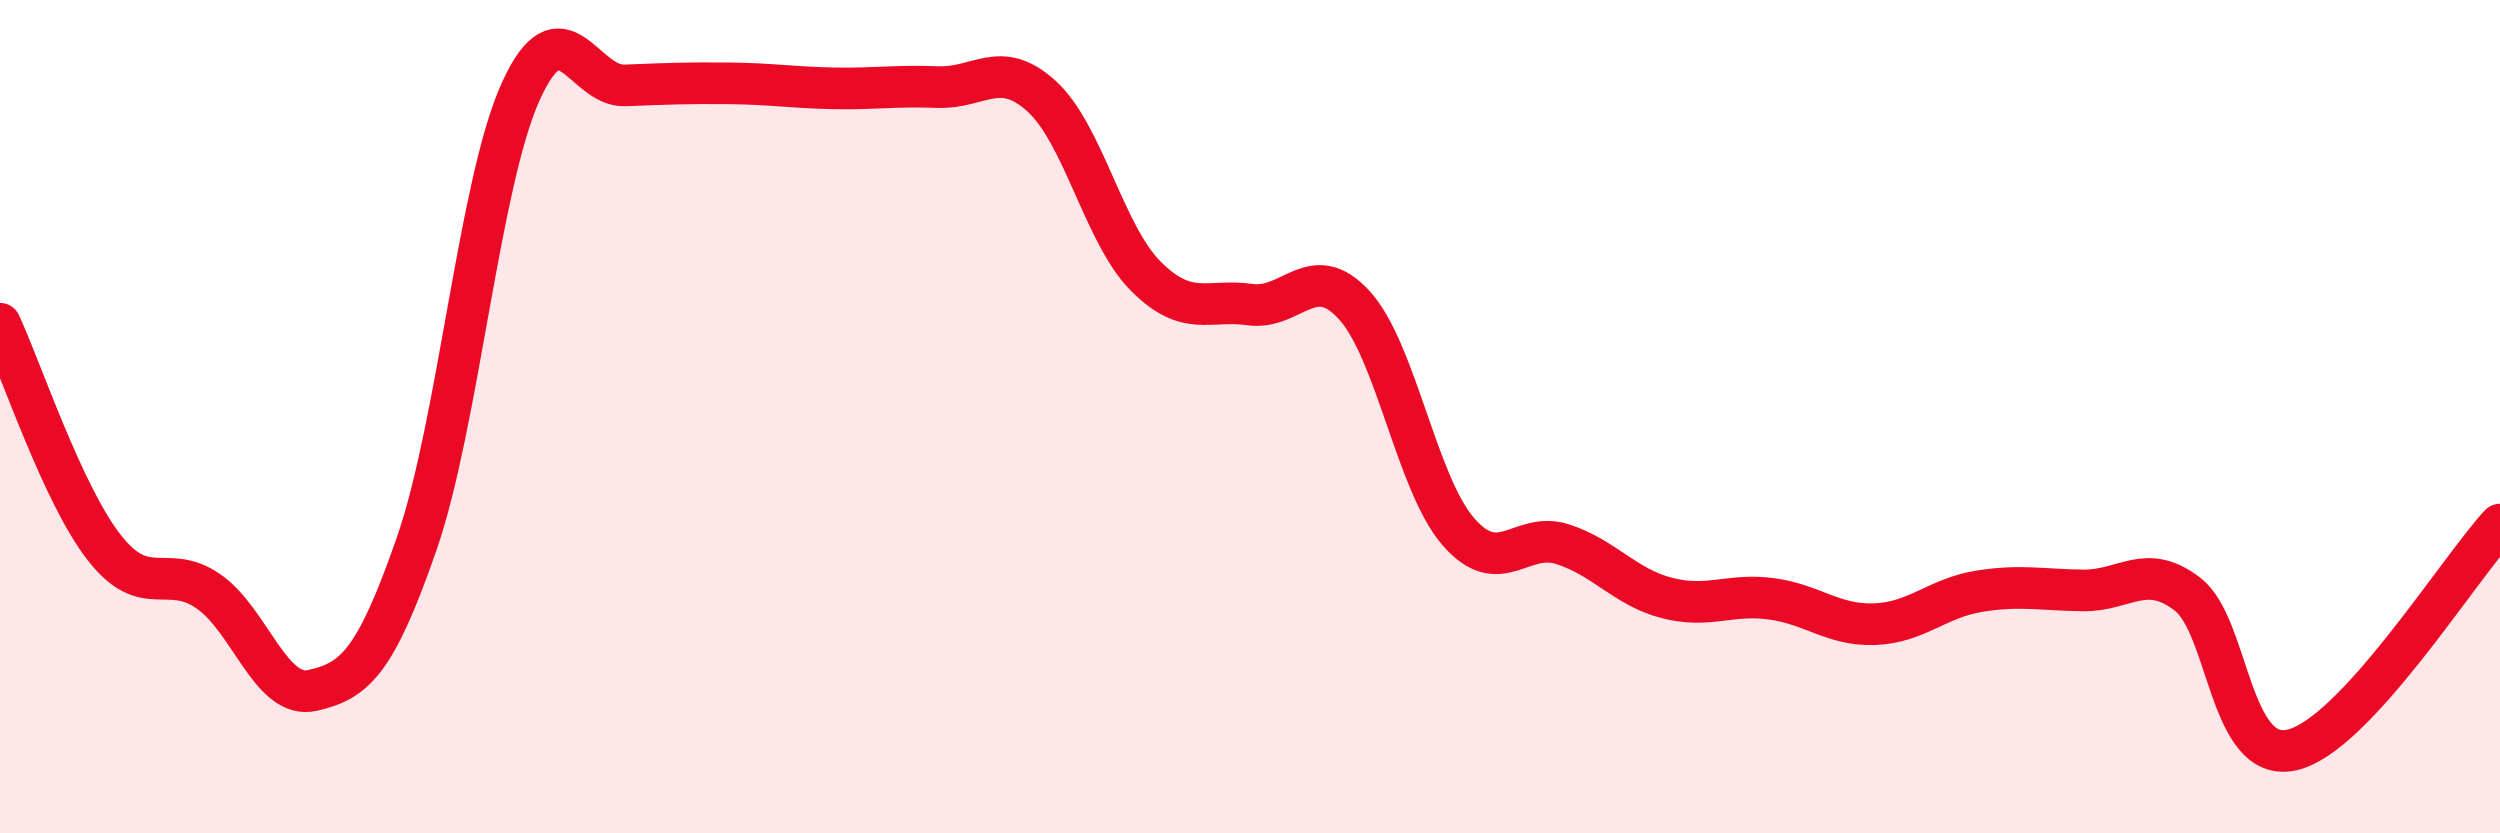 
    <svg width="60" height="20" viewBox="0 0 60 20" xmlns="http://www.w3.org/2000/svg">
      <path
        d="M 0,7.77 C 0.5,8.84 1.5,11.86 2.5,13.14 C 3.5,14.42 4,13.5 5,14.19 C 6,14.88 6.5,16.8 7.5,16.57 C 8.5,16.34 9,15.93 10,13.05 C 11,10.17 11.5,4.39 12.5,2.19 C 13.5,-0.01 14,2.09 15,2.05 C 16,2.01 16.5,1.99 17.5,2 C 18.5,2.01 19,2.1 20,2.12 C 21,2.14 21.5,2.05 22.5,2.09 C 23.5,2.13 24,1.4 25,2.31 C 26,3.22 26.5,5.63 27.5,6.63 C 28.5,7.63 29,7.17 30,7.31 C 31,7.45 31.5,6.23 32.5,7.32 C 33.5,8.41 34,11.61 35,12.76 C 36,13.91 36.5,12.74 37.5,13.06 C 38.5,13.38 39,14.09 40,14.35 C 41,14.61 41.5,14.24 42.5,14.37 C 43.5,14.5 44,15.02 45,14.98 C 46,14.94 46.5,14.35 47.5,14.19 C 48.5,14.03 49,14.16 50,14.17 C 51,14.18 51.5,13.49 52.5,14.26 C 53.5,15.03 53.5,18.33 55,18 C 56.5,17.67 59,13.67 60,12.59L60 20L0 20Z"
        fill="#EB0A25"
        opacity="0.1"
        stroke-linecap="round"
        stroke-linejoin="round"
      />
      <path
        d="M 0,7.77 C 0.5,8.84 1.5,11.86 2.5,13.14 C 3.5,14.42 4,13.5 5,14.19 C 6,14.88 6.5,16.8 7.5,16.57 C 8.5,16.34 9,15.93 10,13.05 C 11,10.17 11.5,4.39 12.5,2.19 C 13.5,-0.01 14,2.09 15,2.05 C 16,2.01 16.5,1.99 17.5,2 C 18.5,2.01 19,2.1 20,2.12 C 21,2.14 21.5,2.05 22.5,2.09 C 23.5,2.13 24,1.4 25,2.31 C 26,3.22 26.5,5.63 27.5,6.63 C 28.5,7.63 29,7.17 30,7.31 C 31,7.45 31.5,6.23 32.5,7.32 C 33.5,8.41 34,11.61 35,12.76 C 36,13.91 36.5,12.74 37.5,13.06 C 38.5,13.38 39,14.09 40,14.35 C 41,14.61 41.5,14.24 42.5,14.37 C 43.5,14.5 44,15.02 45,14.98 C 46,14.94 46.5,14.35 47.5,14.19 C 48.5,14.03 49,14.16 50,14.17 C 51,14.18 51.5,13.49 52.5,14.26 C 53.5,15.03 53.5,18.33 55,18 C 56.5,17.67 59,13.67 60,12.59"
        stroke="#EB0A25"
        stroke-width="1"
        fill="none"
        stroke-linecap="round"
        stroke-linejoin="round"
      />
    </svg>
  